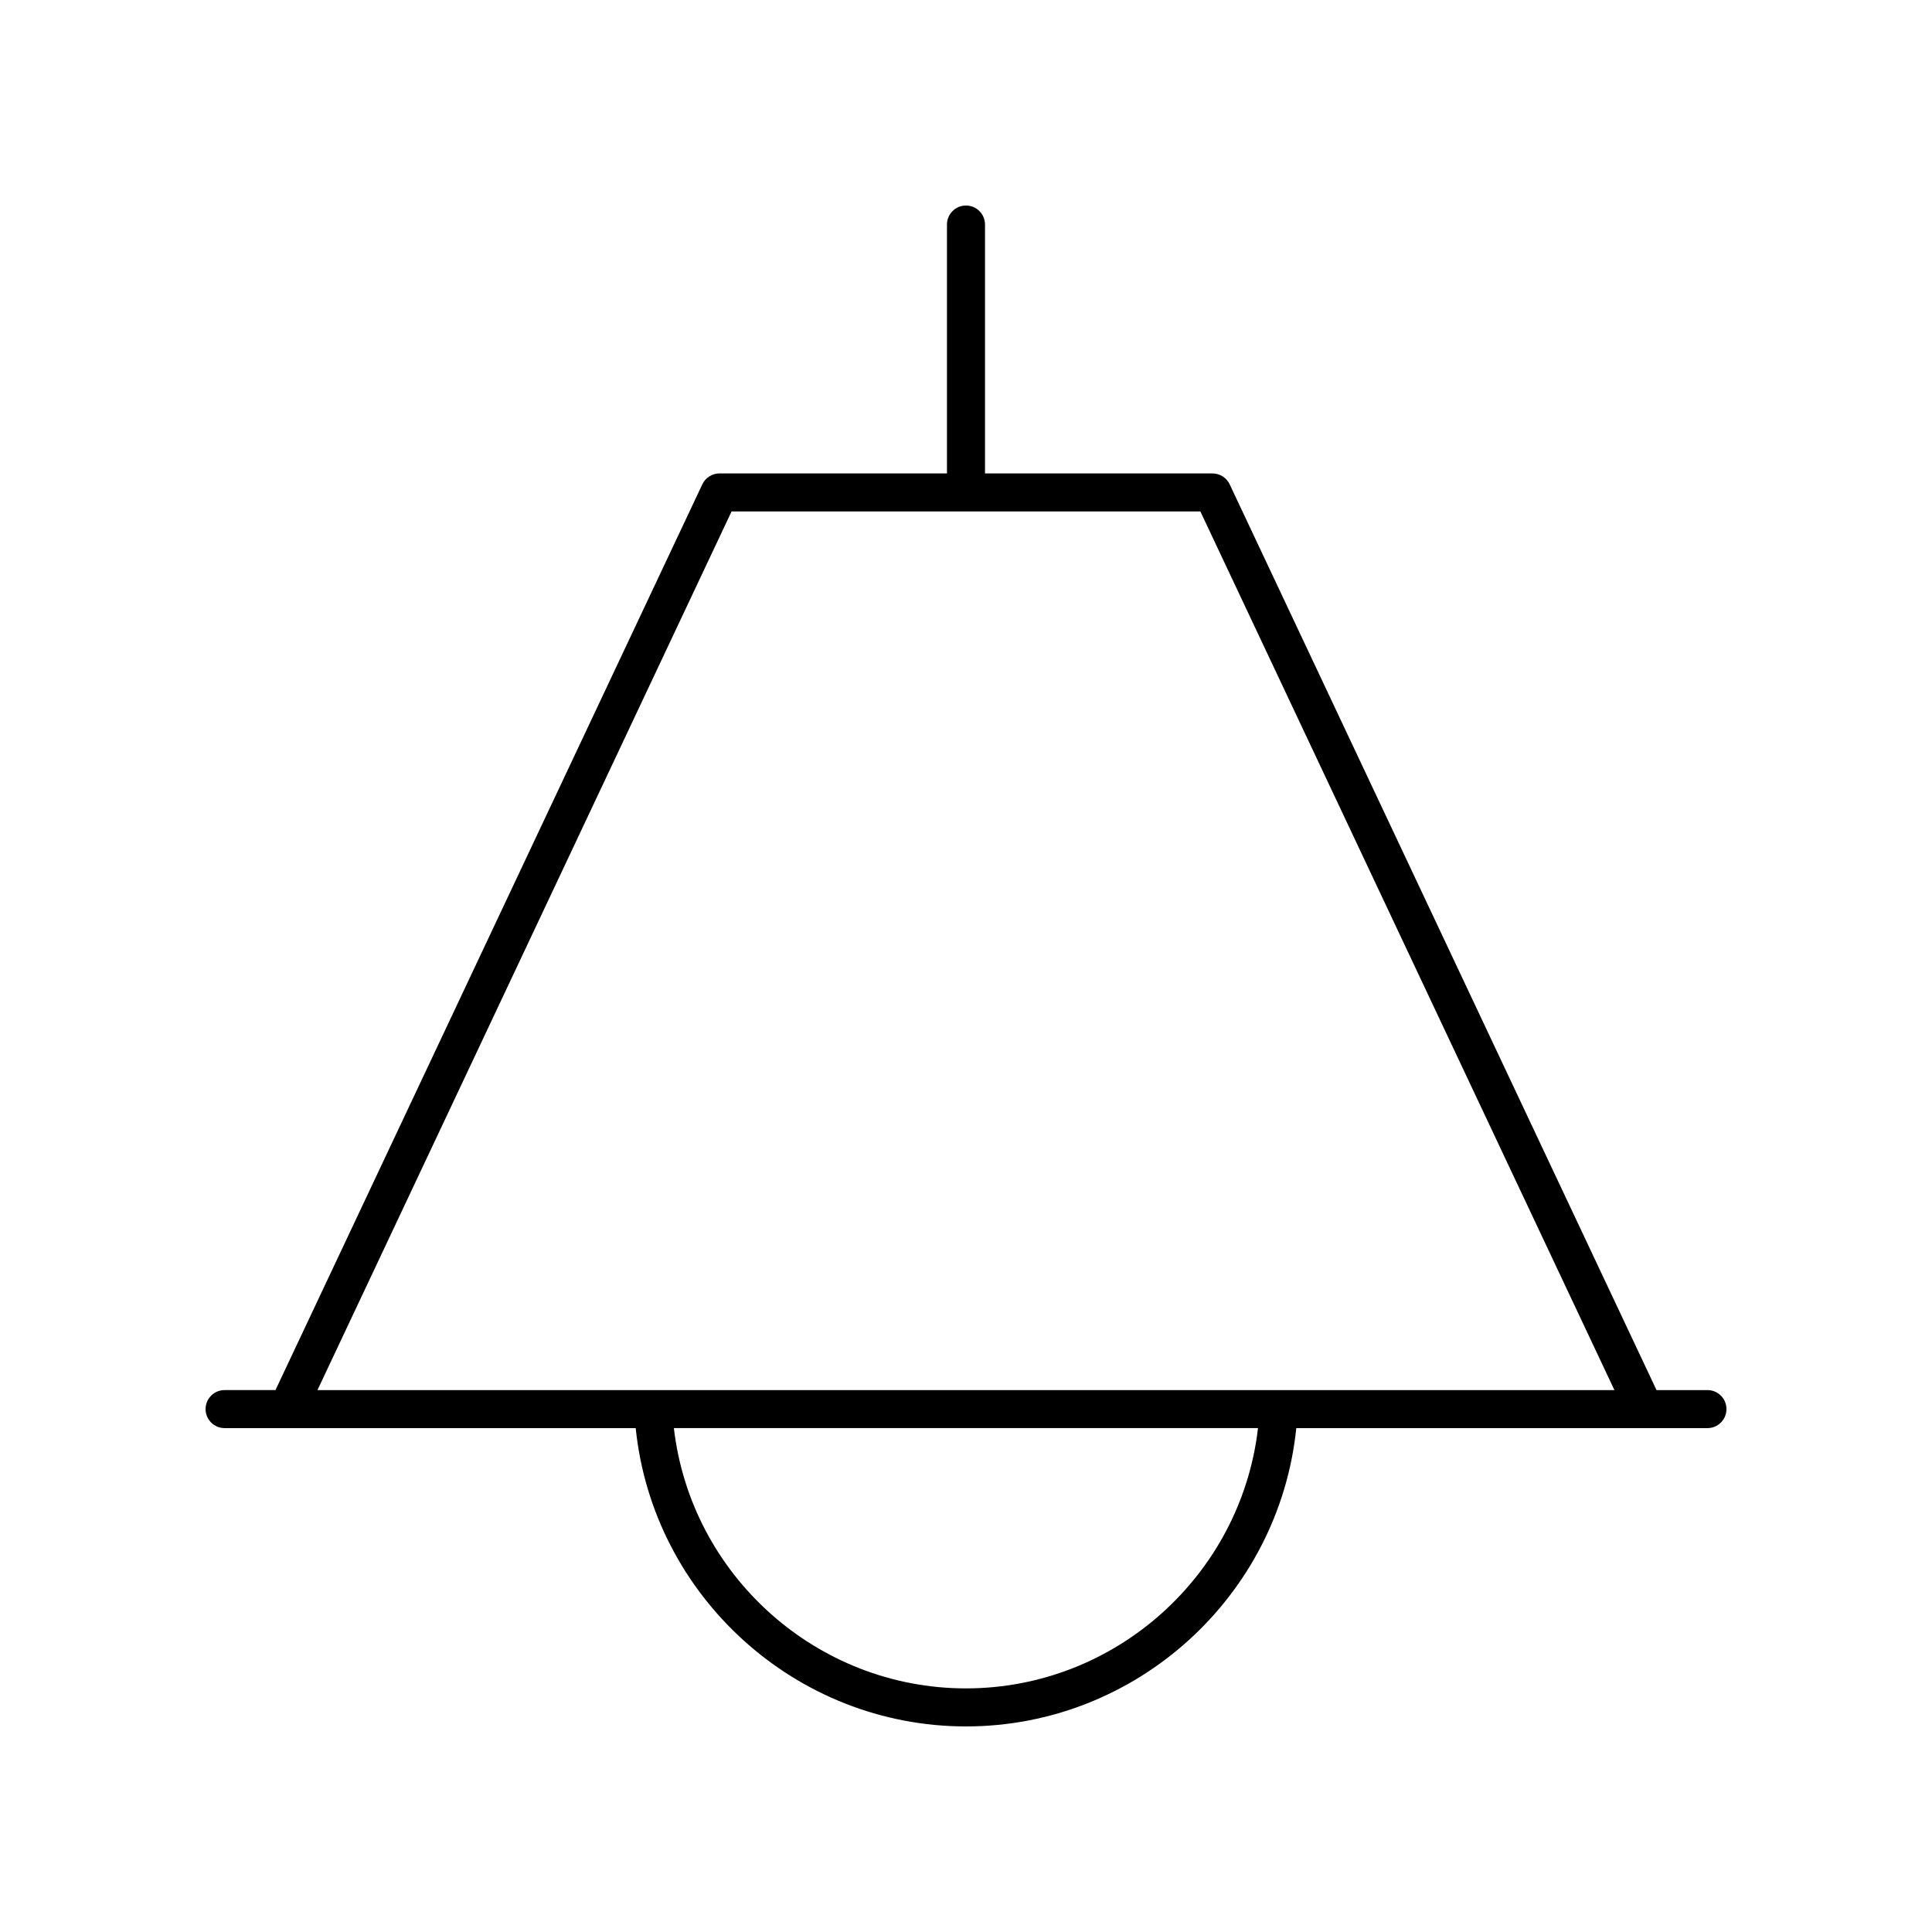 <?xml version="1.0" encoding="UTF-8"?>
<!-- Uploaded to: ICON Repo, www.svgrepo.com, Generator: ICON Repo Mixer Tools -->
<svg fill="#000000" width="800px" height="800px" version="1.1" viewBox="144 144 512 512" xmlns="http://www.w3.org/2000/svg">
 <path d="m596.48 512.39h-13.484l-113.12-240.04c-0.832-1.762-2.609-2.887-4.559-2.887l-60.281-0.004v-65.953c0-2.785-2.254-5.039-5.039-5.039-2.781 0-5.039 2.254-5.039 5.039v65.953h-60.273c-1.949 0-3.727 1.125-4.559 2.887l-113.12 240.04h-13.488c-2.781 0-5.039 2.254-5.039 5.039 0 2.785 2.254 5.039 5.039 5.039h108.95c4.562 44.539 42.418 79.055 87.531 79.055 45.141 0 82.973-34.504 87.531-79.055h108.96c2.781 0 5.039-2.254 5.039-5.039 0-2.785-2.258-5.039-5.039-5.039zm-258.61-232.85h124.24l109.73 232.85h-343.71zm62.113 311.9c-39.605 0-72.887-30.039-77.398-68.98h154.8c-4.512 38.953-37.77 68.98-77.398 68.98z"/>
</svg>